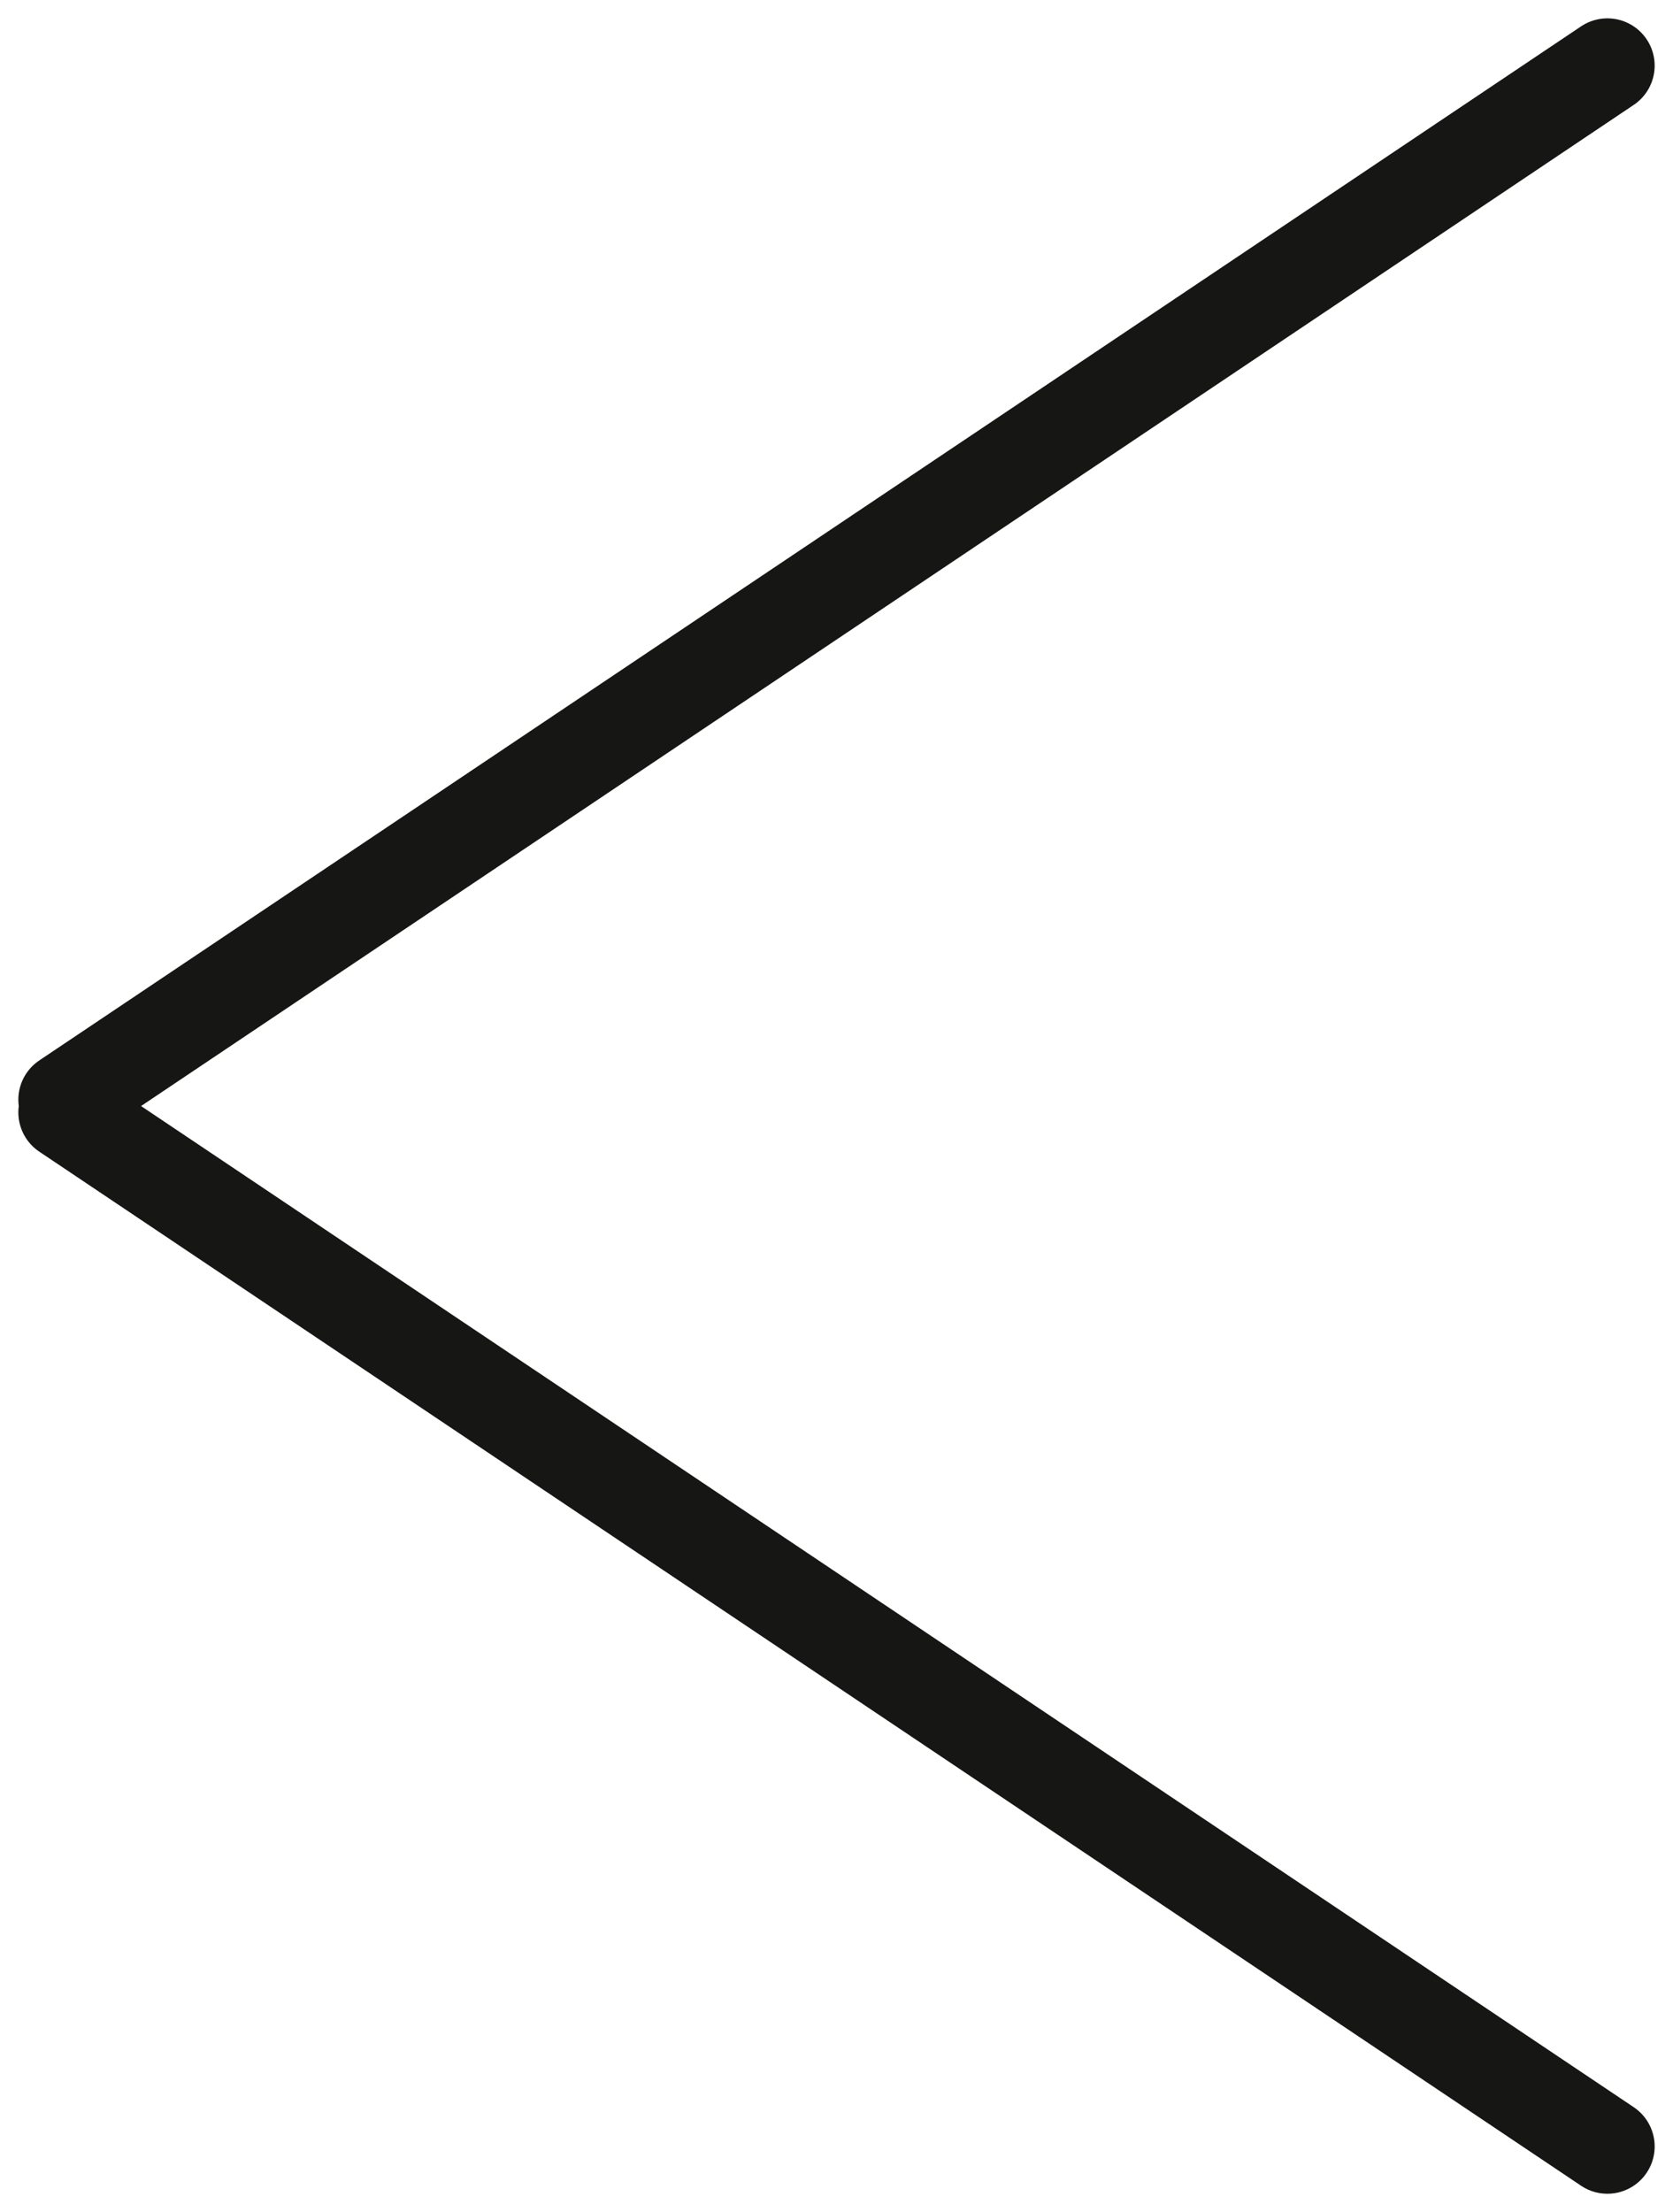 <svg xmlns="http://www.w3.org/2000/svg" width="17.696" height="23.387" viewBox="0 0 17.696 23.387"><g transform="translate(336.36 125.694) rotate(180)"><g transform="translate(319.358 103)"><line x2="16.308" y2="10.933" transform="translate(0)" fill="none" stroke="#161615" stroke-linecap="round" stroke-miterlimit="10" stroke-width="1"/><line x1="16.308" y2="10.933" transform="translate(0 11.067)" fill="none" stroke="#161615" stroke-linecap="round" stroke-miterlimit="10" stroke-width="1"/></g></g></svg>